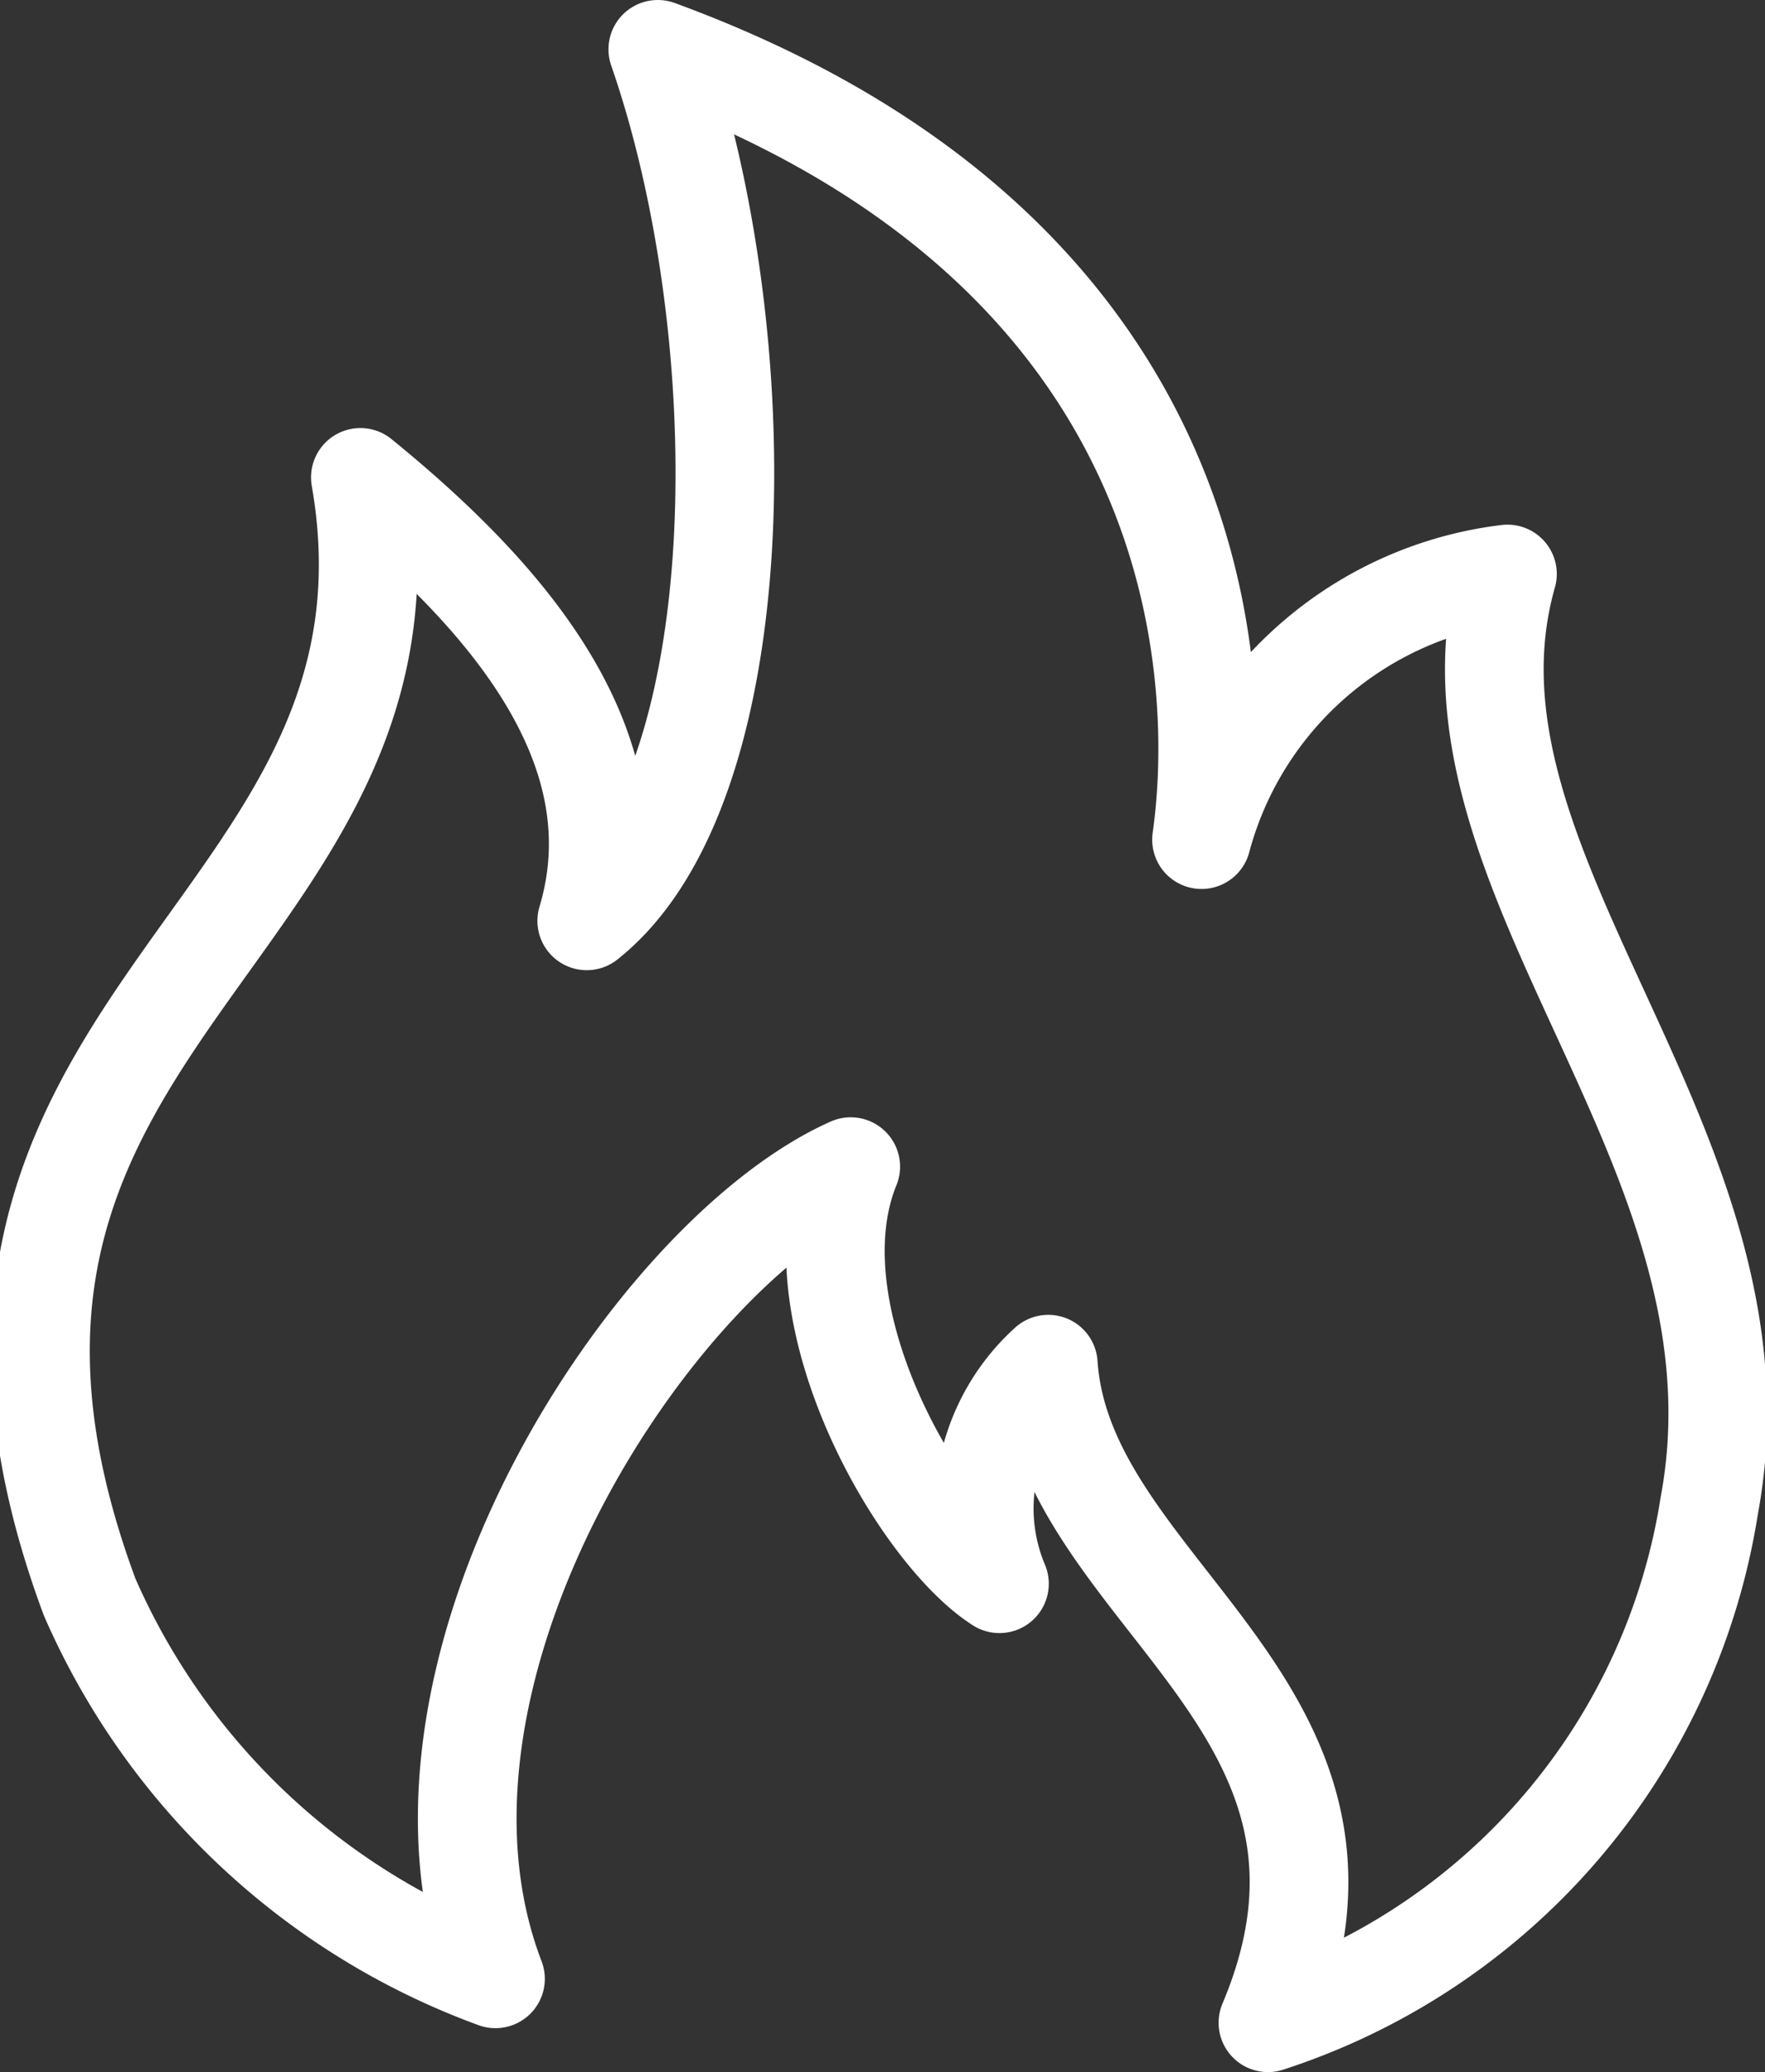 <svg xmlns="http://www.w3.org/2000/svg" width="17.886" height="21" viewBox="0 0 17.886 21">
  <rect x="0" y="0" width="17.886" height="21" fill="#333333" stroke="none"/>
  <path id="Path_1521" data-name="Path 1521" d="M17.631,6.563a3.664,3.664,0,0,0-3.1,2.692c.225-1.58.135-5.94-5.51-8.009,1.012,2.914.989,7.475-.72,8.832.54-1.8-.9-3.359-2.294-4.494.81,4.65-4.925,5.473-2.744,11.346A7.175,7.175,0,0,0,7.376,20.8c-1.192-3.115,1.6-7.341,3.6-8.231-.607,1.491.7,3.715,1.507,4.227a1.97,1.97,0,0,1,.495-2.225c.157,2.336,3.576,3.471,2.226,6.674A6.58,6.58,0,0,0,19.677,16C20.352,12.369,16.776,9.566,17.631,6.563Z" transform="translate(-2.355 -0.746)" fill="none" stroke="#fff" stroke-linecap="round" stroke-linejoin="round" stroke-width="1"/>
</svg>
